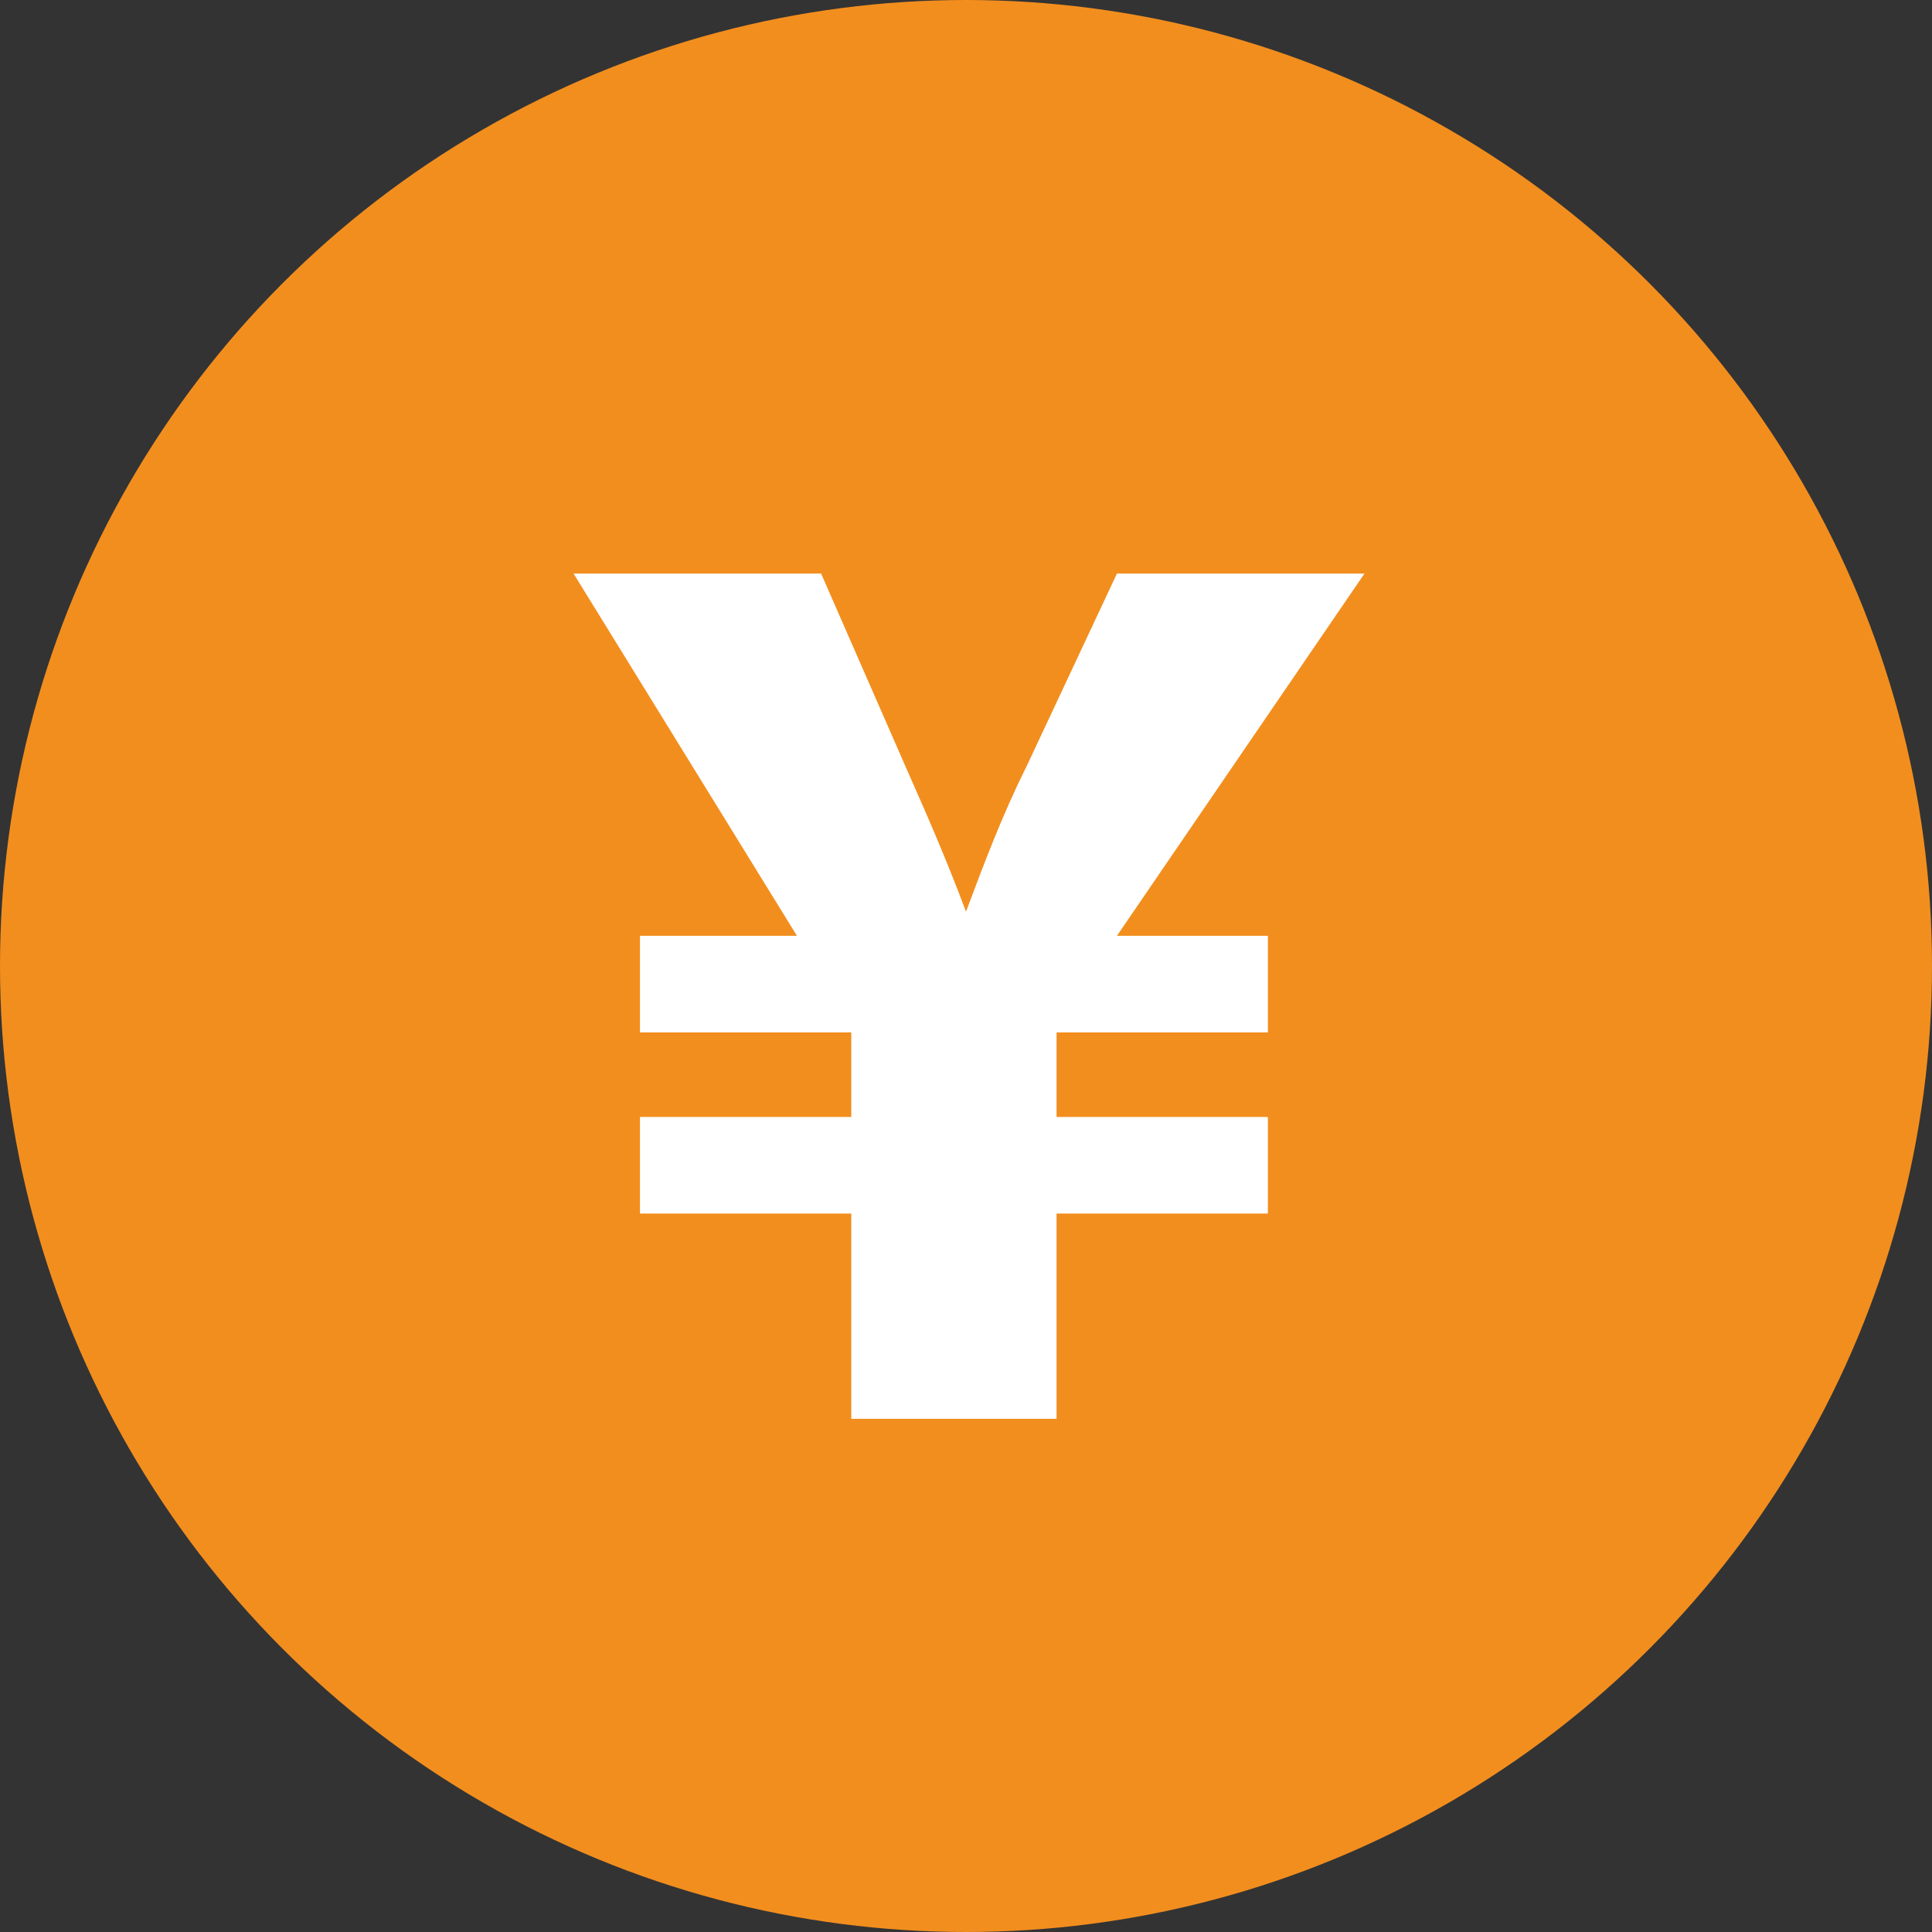 <?xml version="1.0" encoding="utf-8"?>
<!-- Generator: Adobe Illustrator 20.1.0, SVG Export Plug-In . SVG Version: 6.00 Build 0)  -->
<svg version="1.1" id="レイヤー_1" xmlns="http://www.w3.org/2000/svg" xmlns:xlink="http://www.w3.org/1999/xlink" x="0px"
	 y="0px" viewBox="0 0 32 32" style="enable-background:new 0 0 32 32;" xml:space="preserve">
<rect x="0" y="0" width="32" height="32" fill="#333333" stroke="none"/>
<style type="text/css">
	.st0{fill:#F28E1E;}
	.st1{fill:#FFFFFF;}
</style>
<g>
	<circle class="st0" cx="16" cy="16" r="16"/>
	<g>
		<path class="st1" d="M14.1,23.5v-3.4h-3.5v-1.6h3.5v-1.4h-3.5v-1.6h2.6l-3.7-6h4.1l1.4,3.2c0.4,0.9,0.7,1.6,1,2.4l0,0
			c0.3-0.8,0.6-1.6,1-2.4l1.5-3.2h4.1l-4.1,6H21v1.6h-3.5v1.4H21v1.6h-3.5v3.4H14.1z"/>
	</g>
</g>
</svg>
